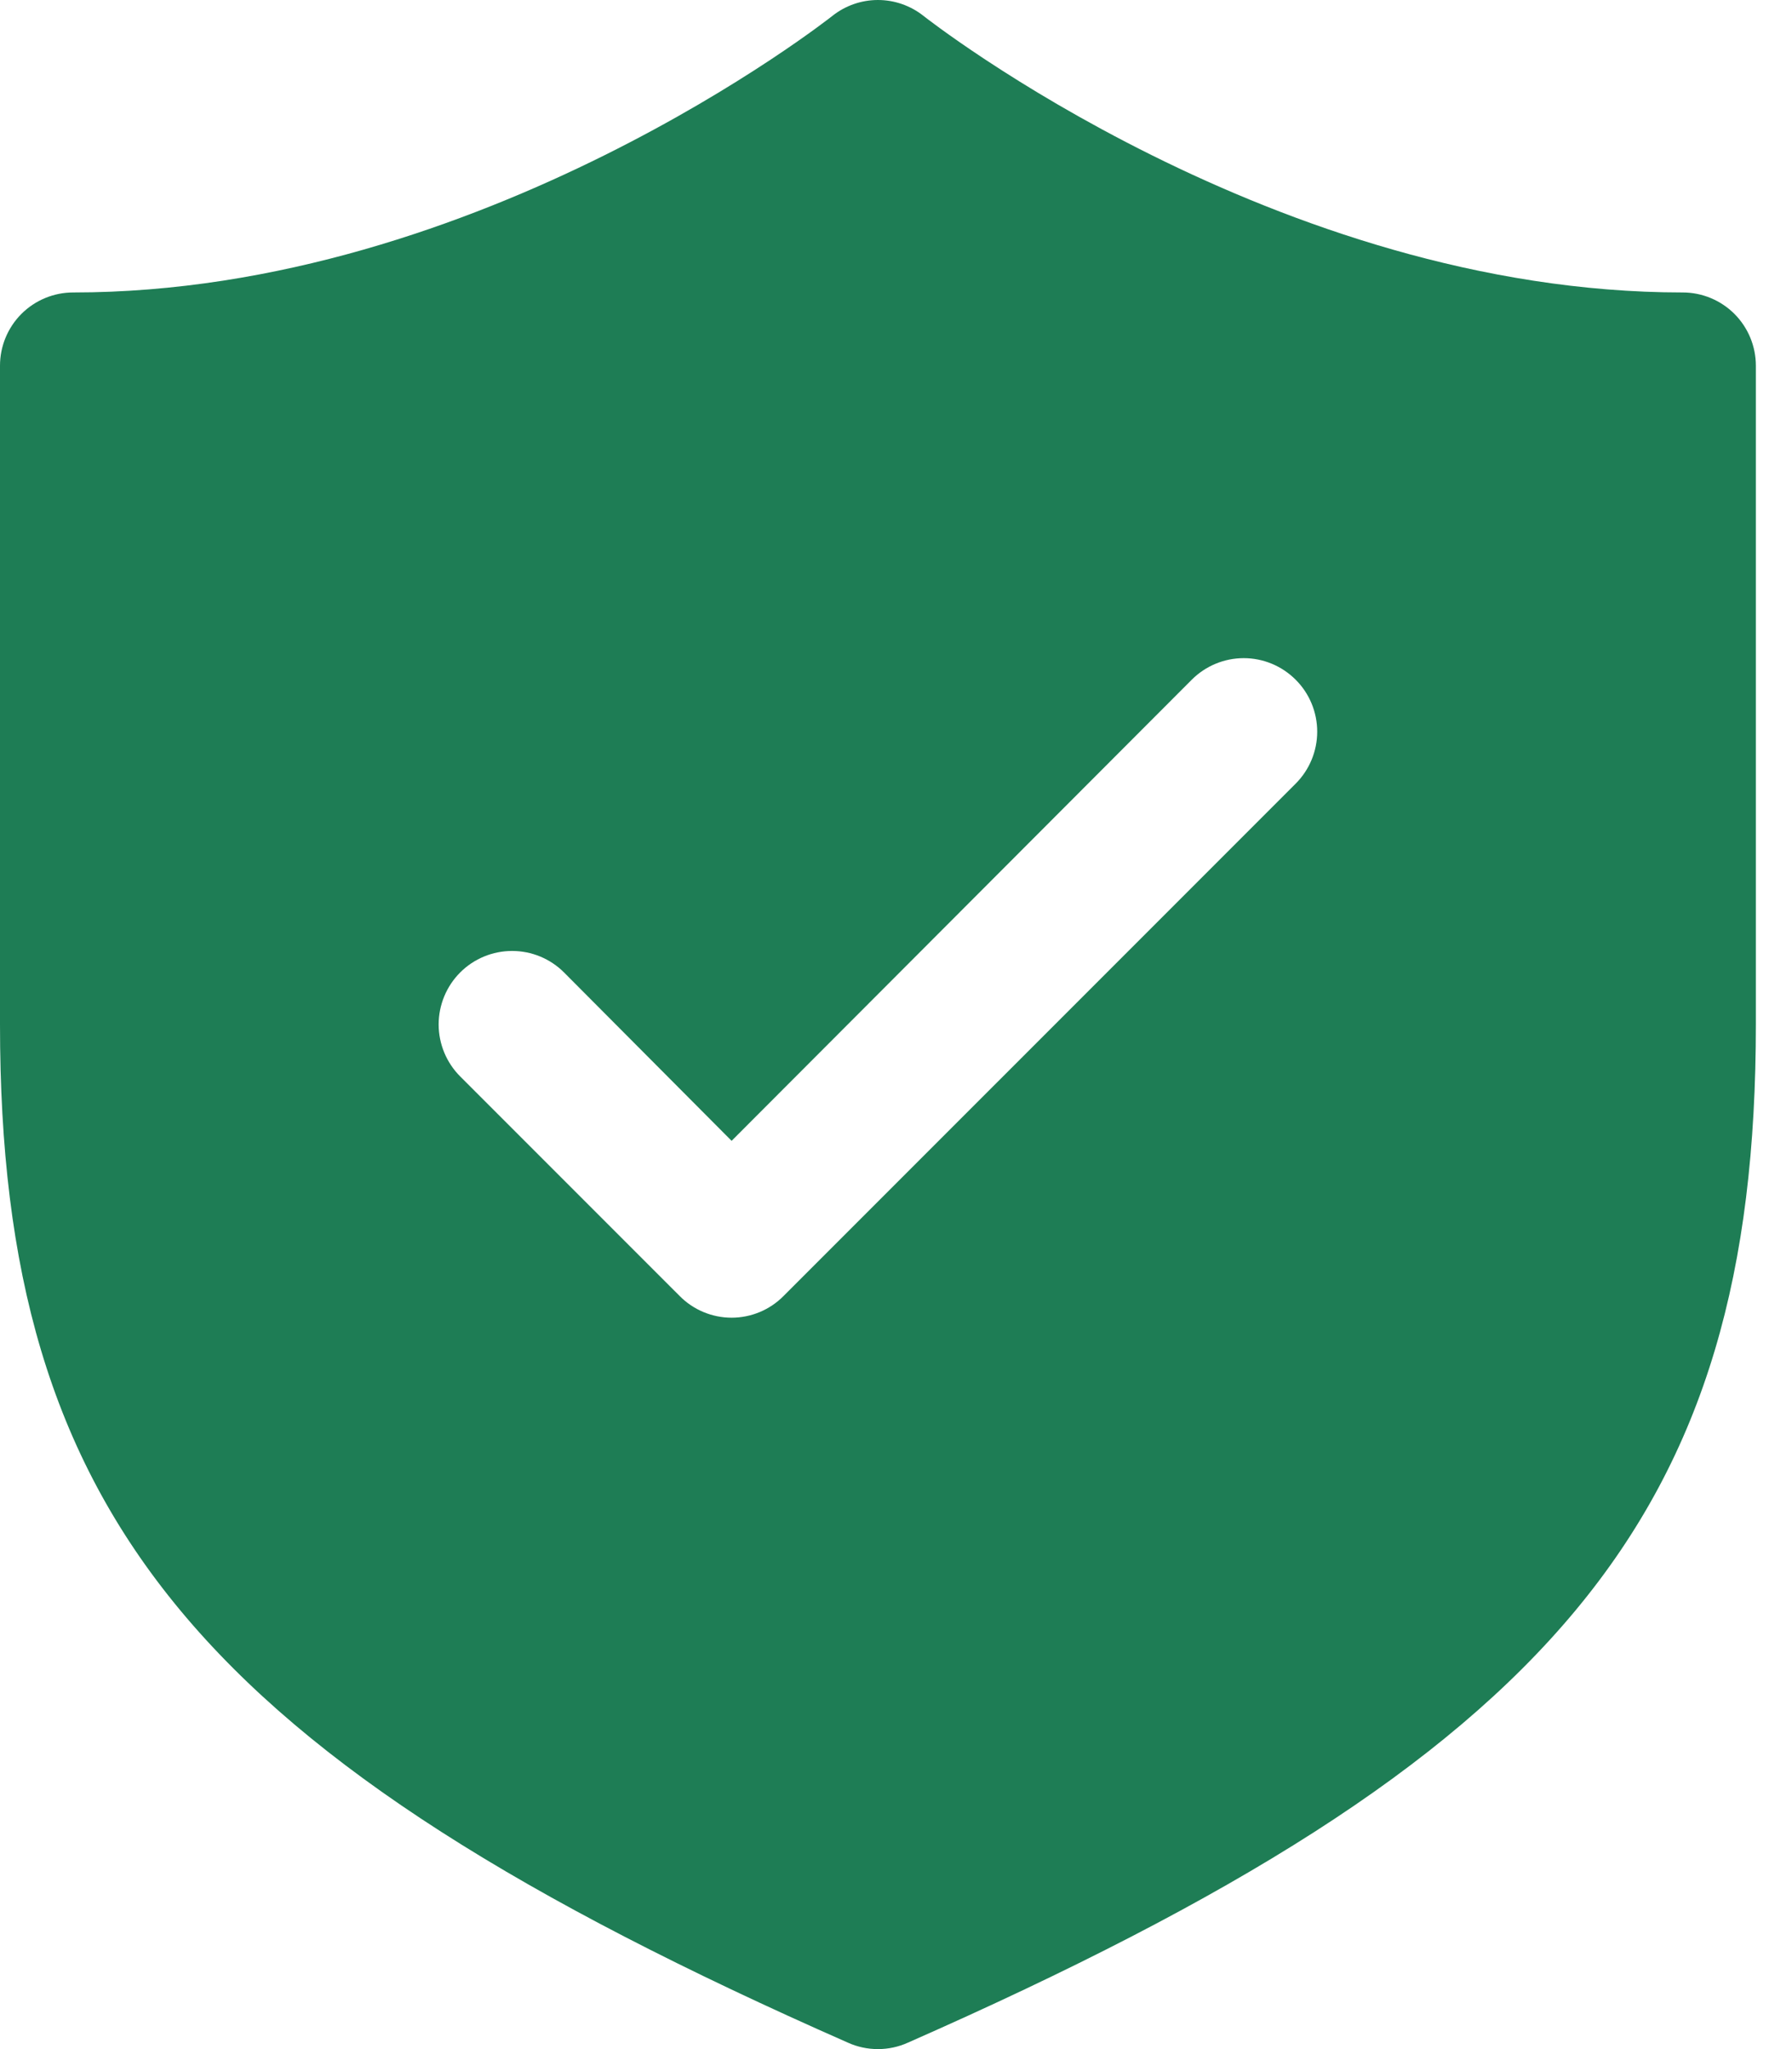 <?xml version="1.0" encoding="UTF-8"?> <svg xmlns="http://www.w3.org/2000/svg" width="42" height="48" viewBox="0 0 42 48" fill="none"><path d="M39.438 6.851C29.904 6.851 21.725 0.438 21.64 0.369C21.337 0.13 20.962 0 20.576 0C20.191 0 19.816 0.13 19.513 0.369C19.427 0.438 11.283 6.851 1.715 6.851C1.26 6.851 0.824 7.032 0.502 7.353C0.181 7.675 0 8.111 0 8.566V23.998C0 35.503 4.647 41.145 19.873 47.849C20.094 47.949 20.334 48 20.576 48C20.819 48 21.058 47.949 21.279 47.849C36.506 41.145 41.153 35.503 41.153 23.998V8.566C41.153 8.111 40.972 7.675 40.651 7.353C40.329 7.032 39.893 6.851 39.438 6.851ZM30.367 18.357L18.364 30.359C18.205 30.52 18.015 30.648 17.806 30.735C17.597 30.822 17.373 30.867 17.147 30.867C16.921 30.867 16.697 30.822 16.488 30.735C16.279 30.648 16.089 30.52 15.93 30.359L10.785 25.215C10.463 24.892 10.281 24.454 10.281 23.998C10.281 23.541 10.463 23.103 10.785 22.78C11.108 22.457 11.546 22.276 12.003 22.276C12.46 22.276 12.897 22.457 13.22 22.78L17.147 26.724L27.932 15.922C28.255 15.599 28.693 15.417 29.15 15.417C29.606 15.417 30.044 15.599 30.367 15.922C30.69 16.244 30.872 16.682 30.872 17.139C30.872 17.596 30.69 18.034 30.367 18.357Z" fill="#1E7D55"></path></svg> 